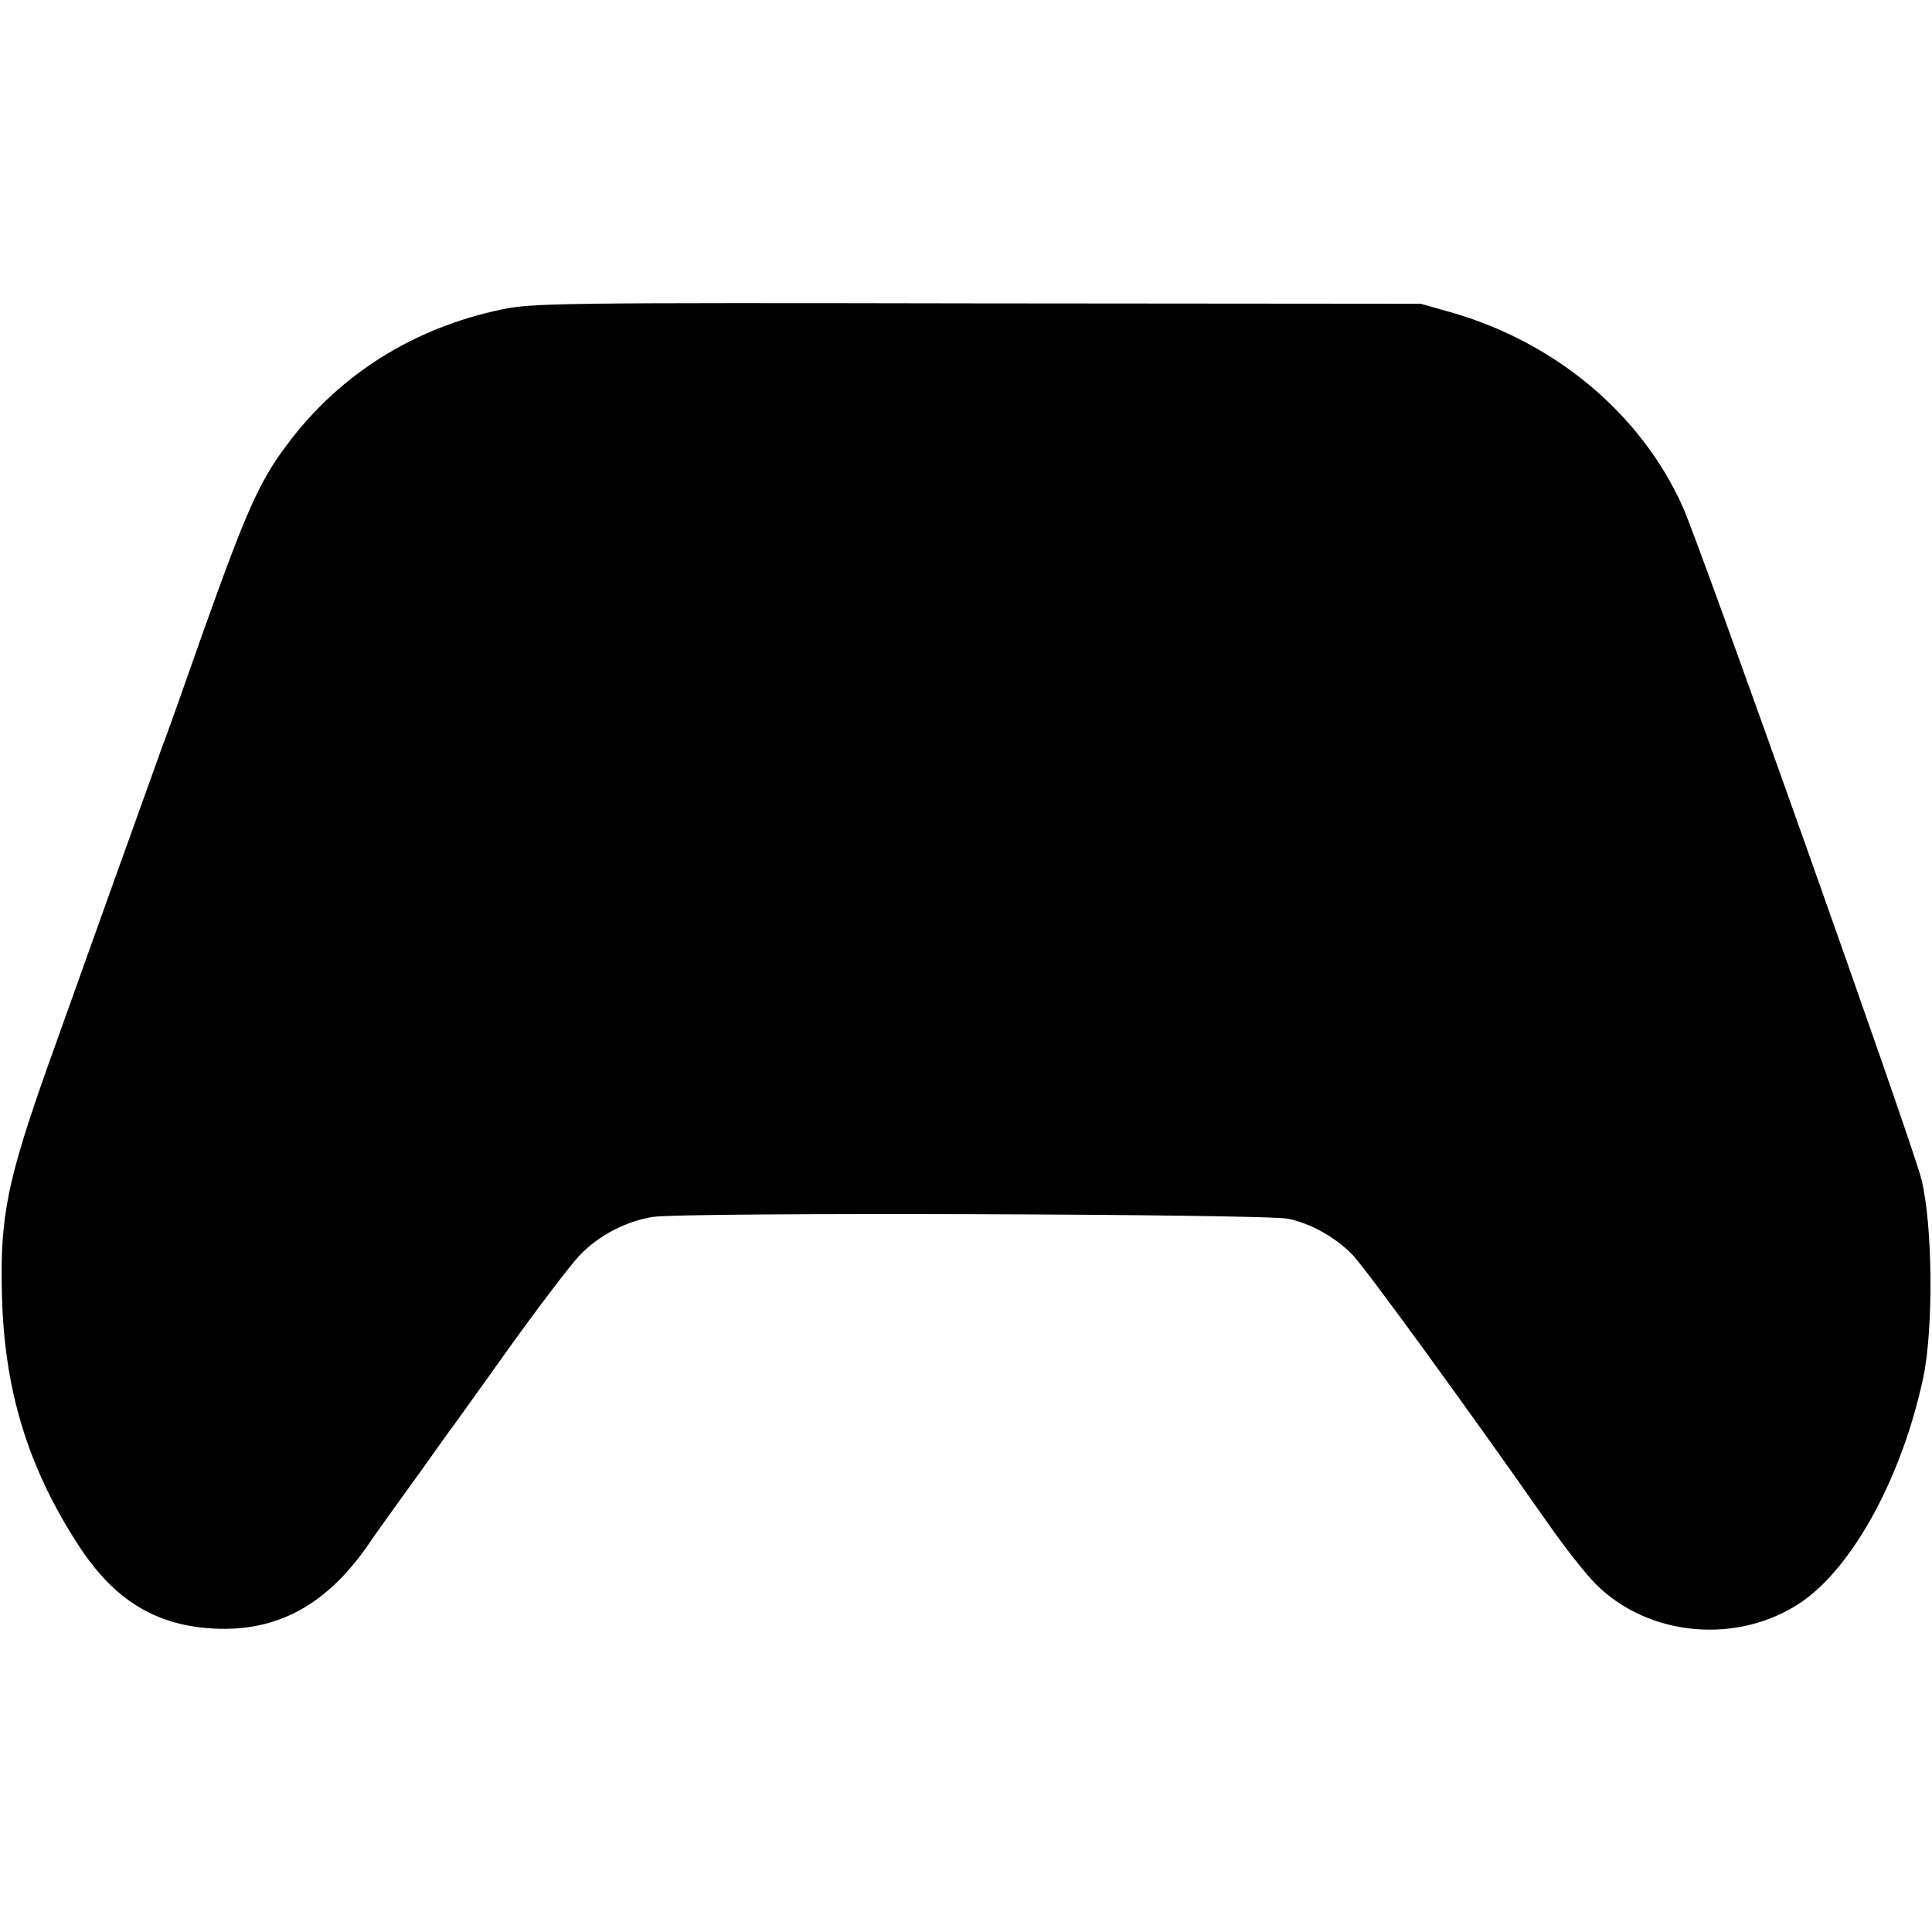 <?xml version="1.0" standalone="no"?>
<!DOCTYPE svg PUBLIC "-//W3C//DTD SVG 20010904//EN"
 "http://www.w3.org/TR/2001/REC-SVG-20010904/DTD/svg10.dtd">
<svg version="1.0" xmlns="http://www.w3.org/2000/svg"
 width="512pt" height="512pt" viewBox="0 0 512 512"
 preserveAspectRatio="xMidYMid meet">
<g transform="translate(0,512) scale(0.1,-0.1)"
fill="#000000" stroke="none">
<path d="M1330 4300 c-235 -49 -431 -173 -569 -358 -74 -98 -108 -176 -221
-492 -55 -157 -103 -292 -107 -300 -3 -8 -22 -62 -43 -120 -21 -58 -60 -168
-88 -245 -71 -198 -158 -442 -177 -495 -105 -297 -125 -394 -120 -595 5 -253
67 -460 201 -667 95 -148 206 -216 362 -224 167 -8 295 62 405 218 23 34 51
73 62 88 11 15 47 66 80 111 33 46 63 89 67 94 5 6 76 105 158 220 83 116 171
232 196 258 50 53 124 91 194 102 81 13 1630 8 1685 -5 59 -13 121 -47 167
-93 30 -28 306 -408 521 -715 43 -62 100 -134 126 -160 141 -141 379 -161 546
-47 137 95 266 332 322 595 27 129 25 403 -5 525 -24 96 -585 1676 -633 1783
-111 246 -338 436 -616 515 l-78 22 -1175 1 c-1096 2 -1181 1 -1260 -16z"/>
</g>
</svg>
